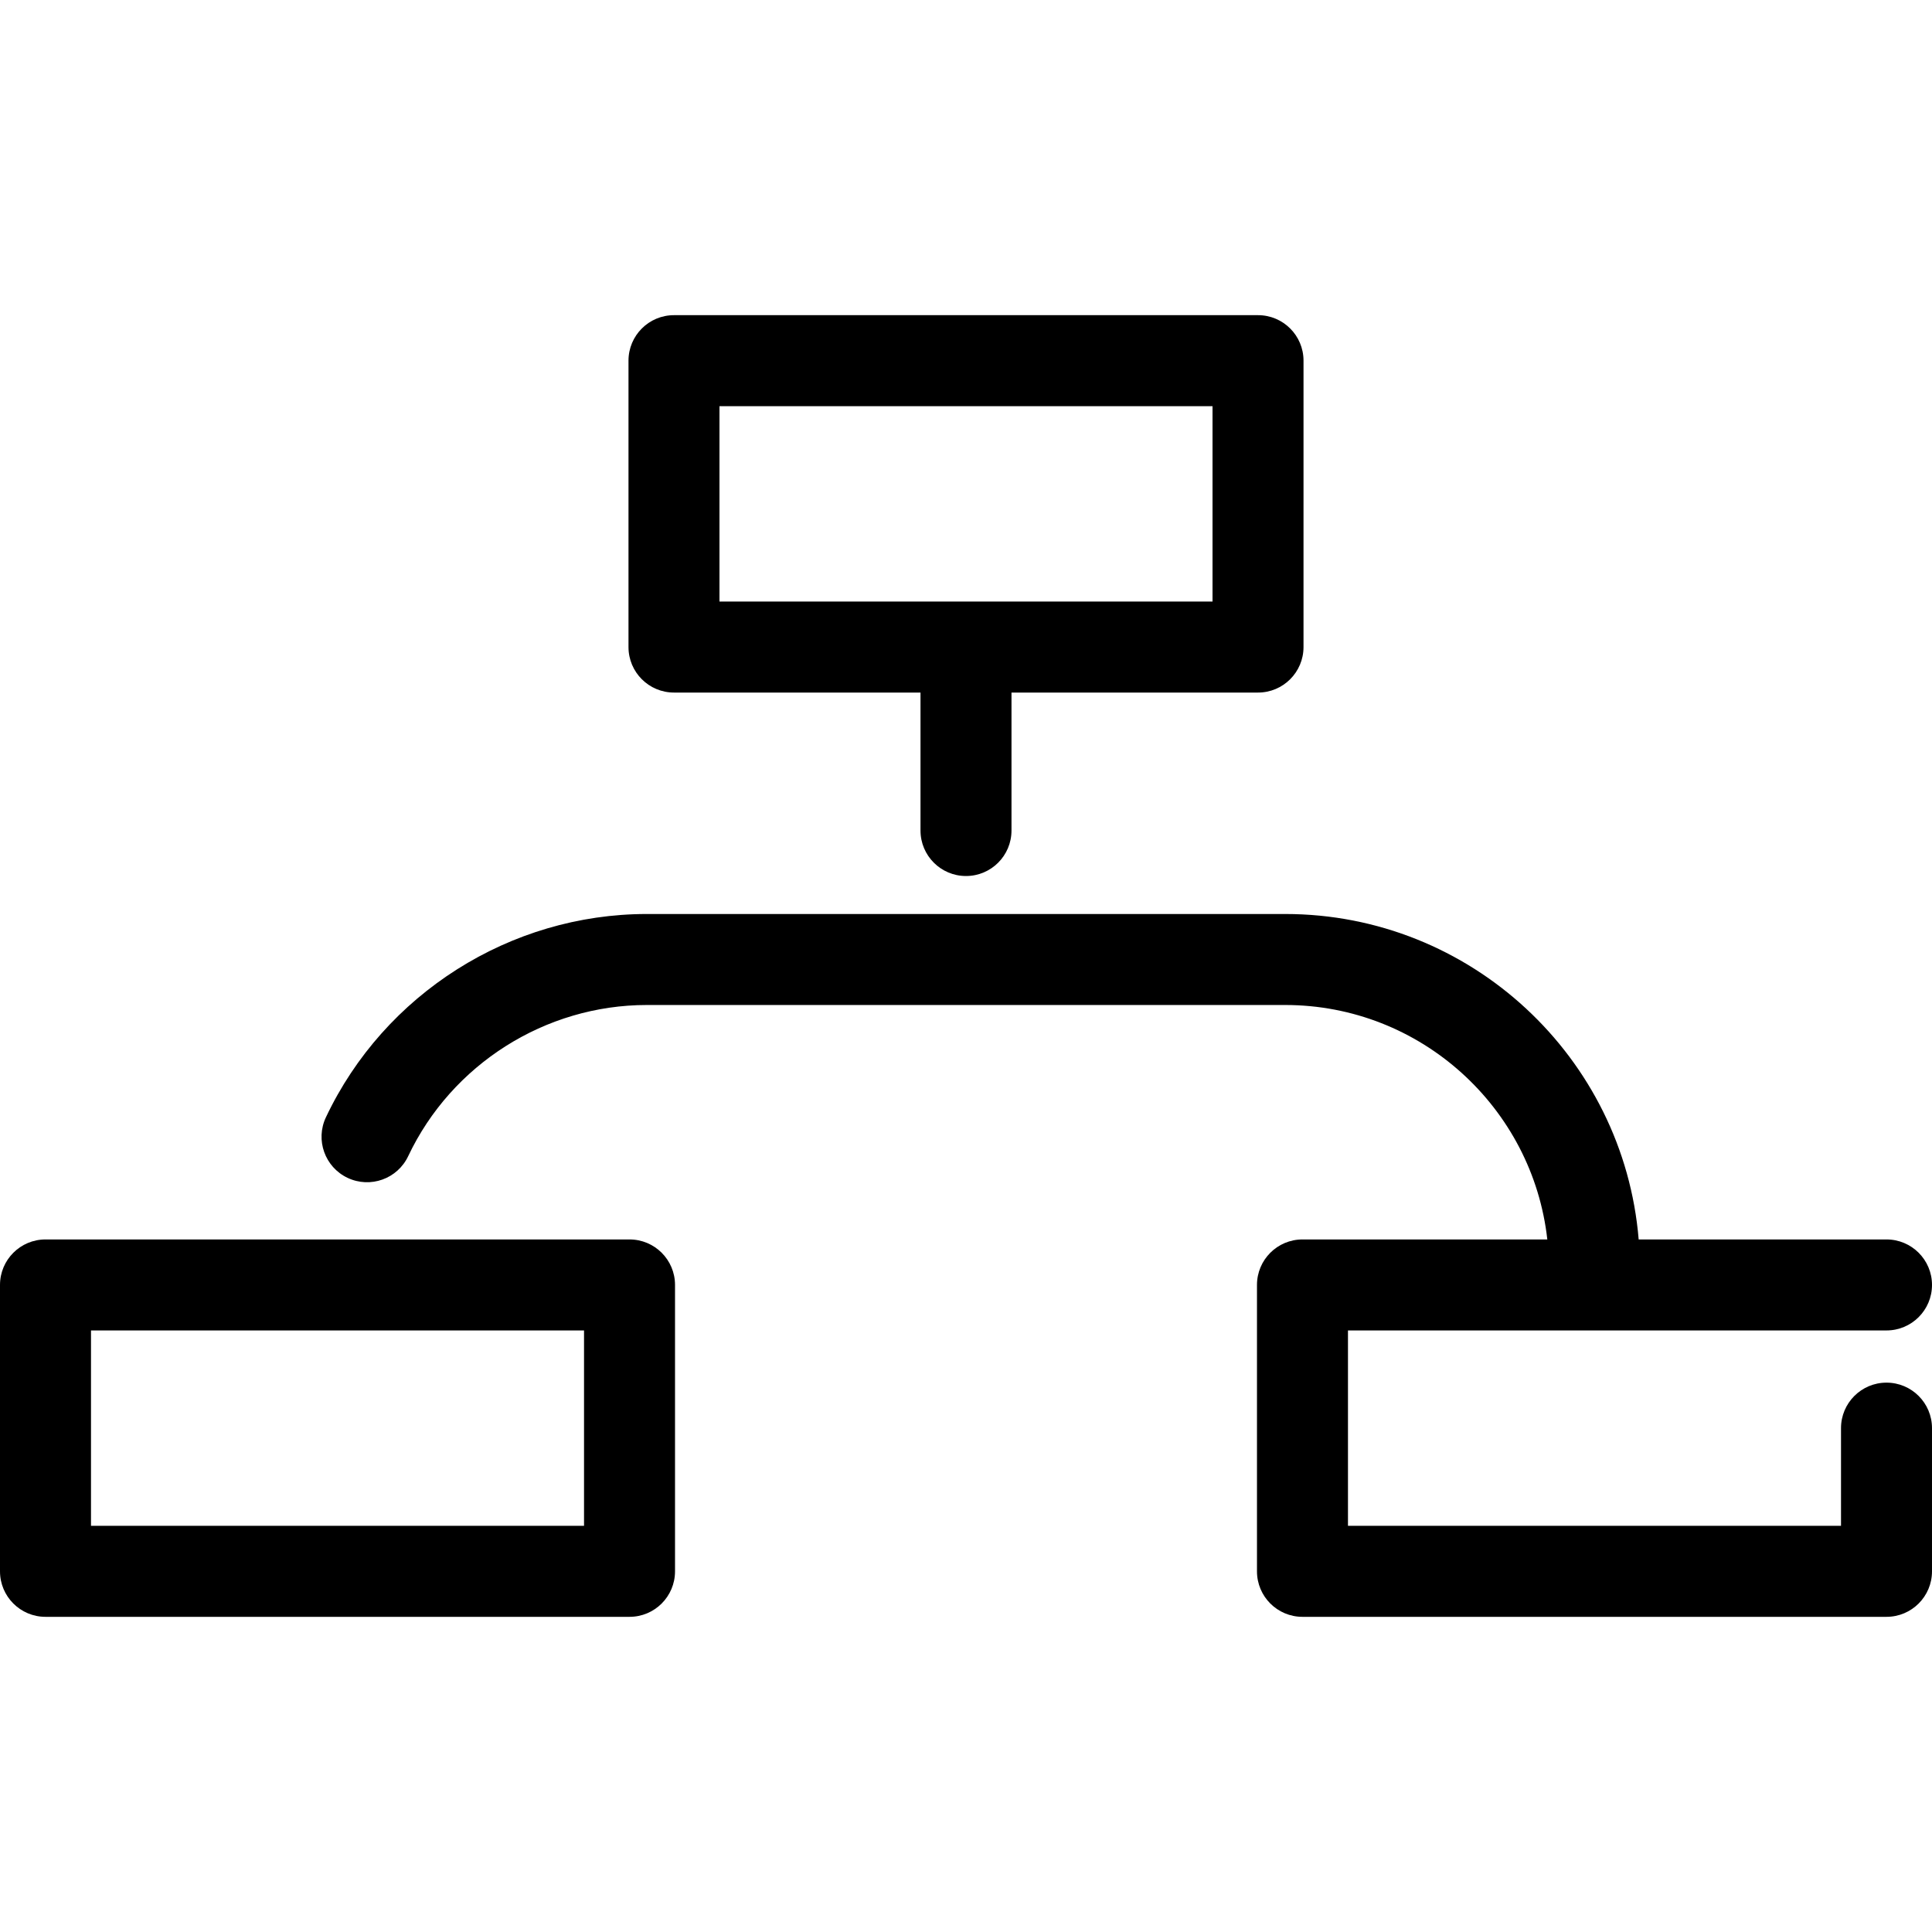 <?xml version="1.0" encoding="iso-8859-1"?>
<!-- Generator: Adobe Illustrator 17.1.0, SVG Export Plug-In . SVG Version: 6.00 Build 0)  -->
<!DOCTYPE svg PUBLIC "-//W3C//DTD SVG 1.1//EN" "http://www.w3.org/Graphics/SVG/1.1/DTD/svg11.dtd">
<svg version="1.1" id="Capa_1" xmlns="http://www.w3.org/2000/svg" xmlns:xlink="http://www.w3.org/1999/xlink" x="0px" y="0px"
	 viewBox="0 0 318.486 318.486" style="enable-background:new 0 0 318.486 318.486;" xml:space="preserve">
<g>
	<path d="M111.104,114.167h40.639v22.743c0,4.142,3.357,7.5,7.5,7.5s7.5-3.358,7.5-7.5v-22.743h40.639c4.143,0,7.5-3.358,7.5-7.5
		V59.455c0-4.142-3.357-7.5-7.5-7.5h-96.277c-4.143,0-7.5,3.358-7.5,7.5v47.211C103.604,110.809,106.962,114.167,111.104,114.167z
		 M118.604,66.955h81.277v32.211h-81.277V66.955z"/>
	<path d="M103.776,204.32H7.5c-4.143,0-7.5,3.358-7.5,7.5v47.211c0,4.142,3.357,7.5,7.5,7.5h96.276c4.143,0,7.5-3.358,7.5-7.5
		V211.82C111.276,207.678,107.919,204.32,103.776,204.32z M96.276,251.531H15V219.32h81.276V251.531z"/>
	<path d="M310.986,227.925c-4.143,0-7.5,3.358-7.5,7.5v16.106H222.21V219.32h88.776c4.143,0,7.5-3.358,7.5-7.5s-3.357-7.5-7.5-7.5
		h-40.855c-2.47-29.993-27.652-53.649-58.272-53.649H106.627c-22.51,0-43.274,13.154-52.9,33.511
		c-1.771,3.745-0.17,8.216,3.574,9.986c3.746,1.77,8.215,0.17,9.986-3.574c7.159-15.14,22.601-24.923,39.34-24.923h105.232
		c22.343,0,40.797,16.94,43.212,38.649H214.71c-4.143,0-7.5,3.358-7.5,7.5v47.211c0,4.142,3.357,7.5,7.5,7.5h96.276
		c4.143,0,7.5-3.358,7.5-7.5v-23.606C318.486,231.283,315.129,227.925,310.986,227.925z"/>
</g>
<g>
</g>
<g>
</g>
<g>
</g>
<g>
</g>
<g>
</g>
<g>
</g>
<g>
</g>
<g>
</g>
<g>
</g>
<g>
</g>
<g>
</g>
<g>
</g>
<g>
</g>
<g>
</g>
<g>
</g>
</svg>
